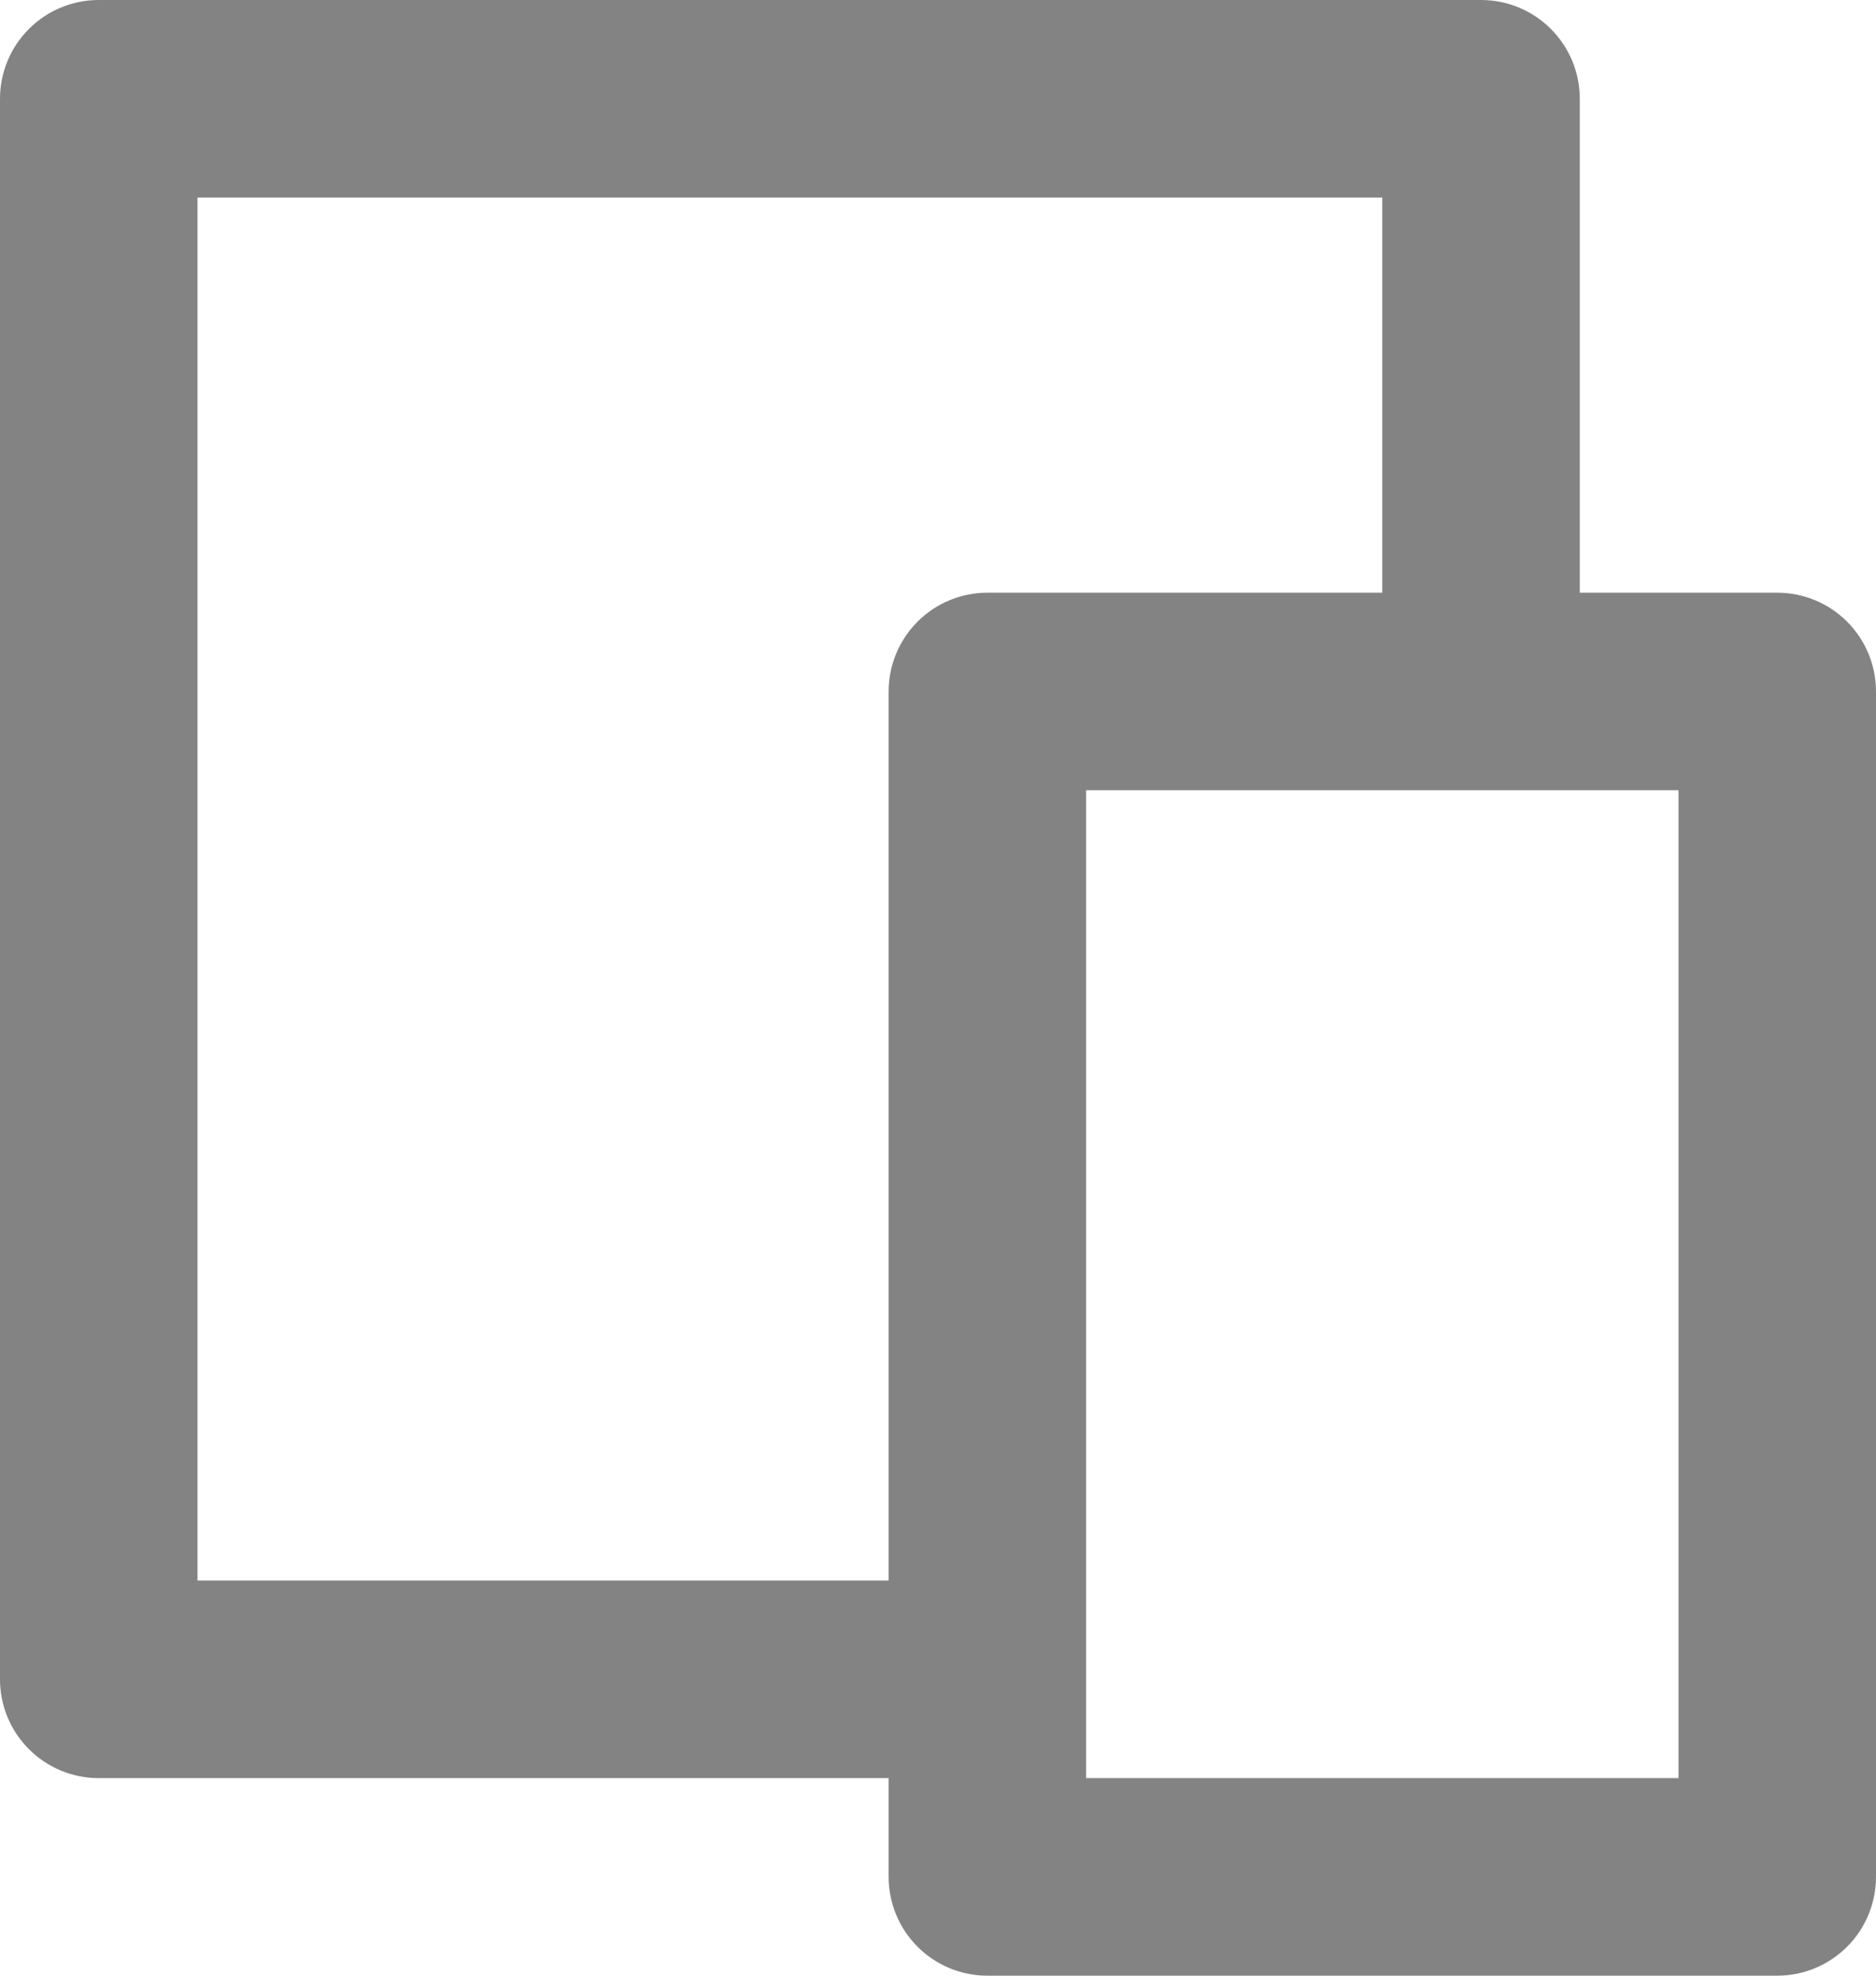 <?xml version="1.0" encoding="UTF-8"?> <svg xmlns="http://www.w3.org/2000/svg" width="76" height="80" viewBox="0 0 76 80" fill="none"> <path d="M64 24H72C73.061 24 74.078 24.421 74.828 25.172C75.579 25.922 76 26.939 76 28V76C76 77.061 75.579 78.078 74.828 78.828C74.078 79.579 73.061 80 72 80H40C38.939 80 37.922 79.579 37.172 78.828C36.421 78.078 36 77.061 36 76V72H4C2.939 72 1.922 71.579 1.172 70.828C0.421 70.078 0 69.061 0 68V4C0 2.939 0.421 1.922 1.172 1.172C1.922 0.421 2.939 0 4 0H60C61.061 0 62.078 0.421 62.828 1.172C63.579 1.922 64 2.939 64 4V24ZM56 24V8H8V64H36V28C36 26.939 36.421 25.922 37.172 25.172C37.922 24.421 38.939 24 40 24H56ZM44 32V72H68V32H44Z" fill="#838383"></path> </svg> 